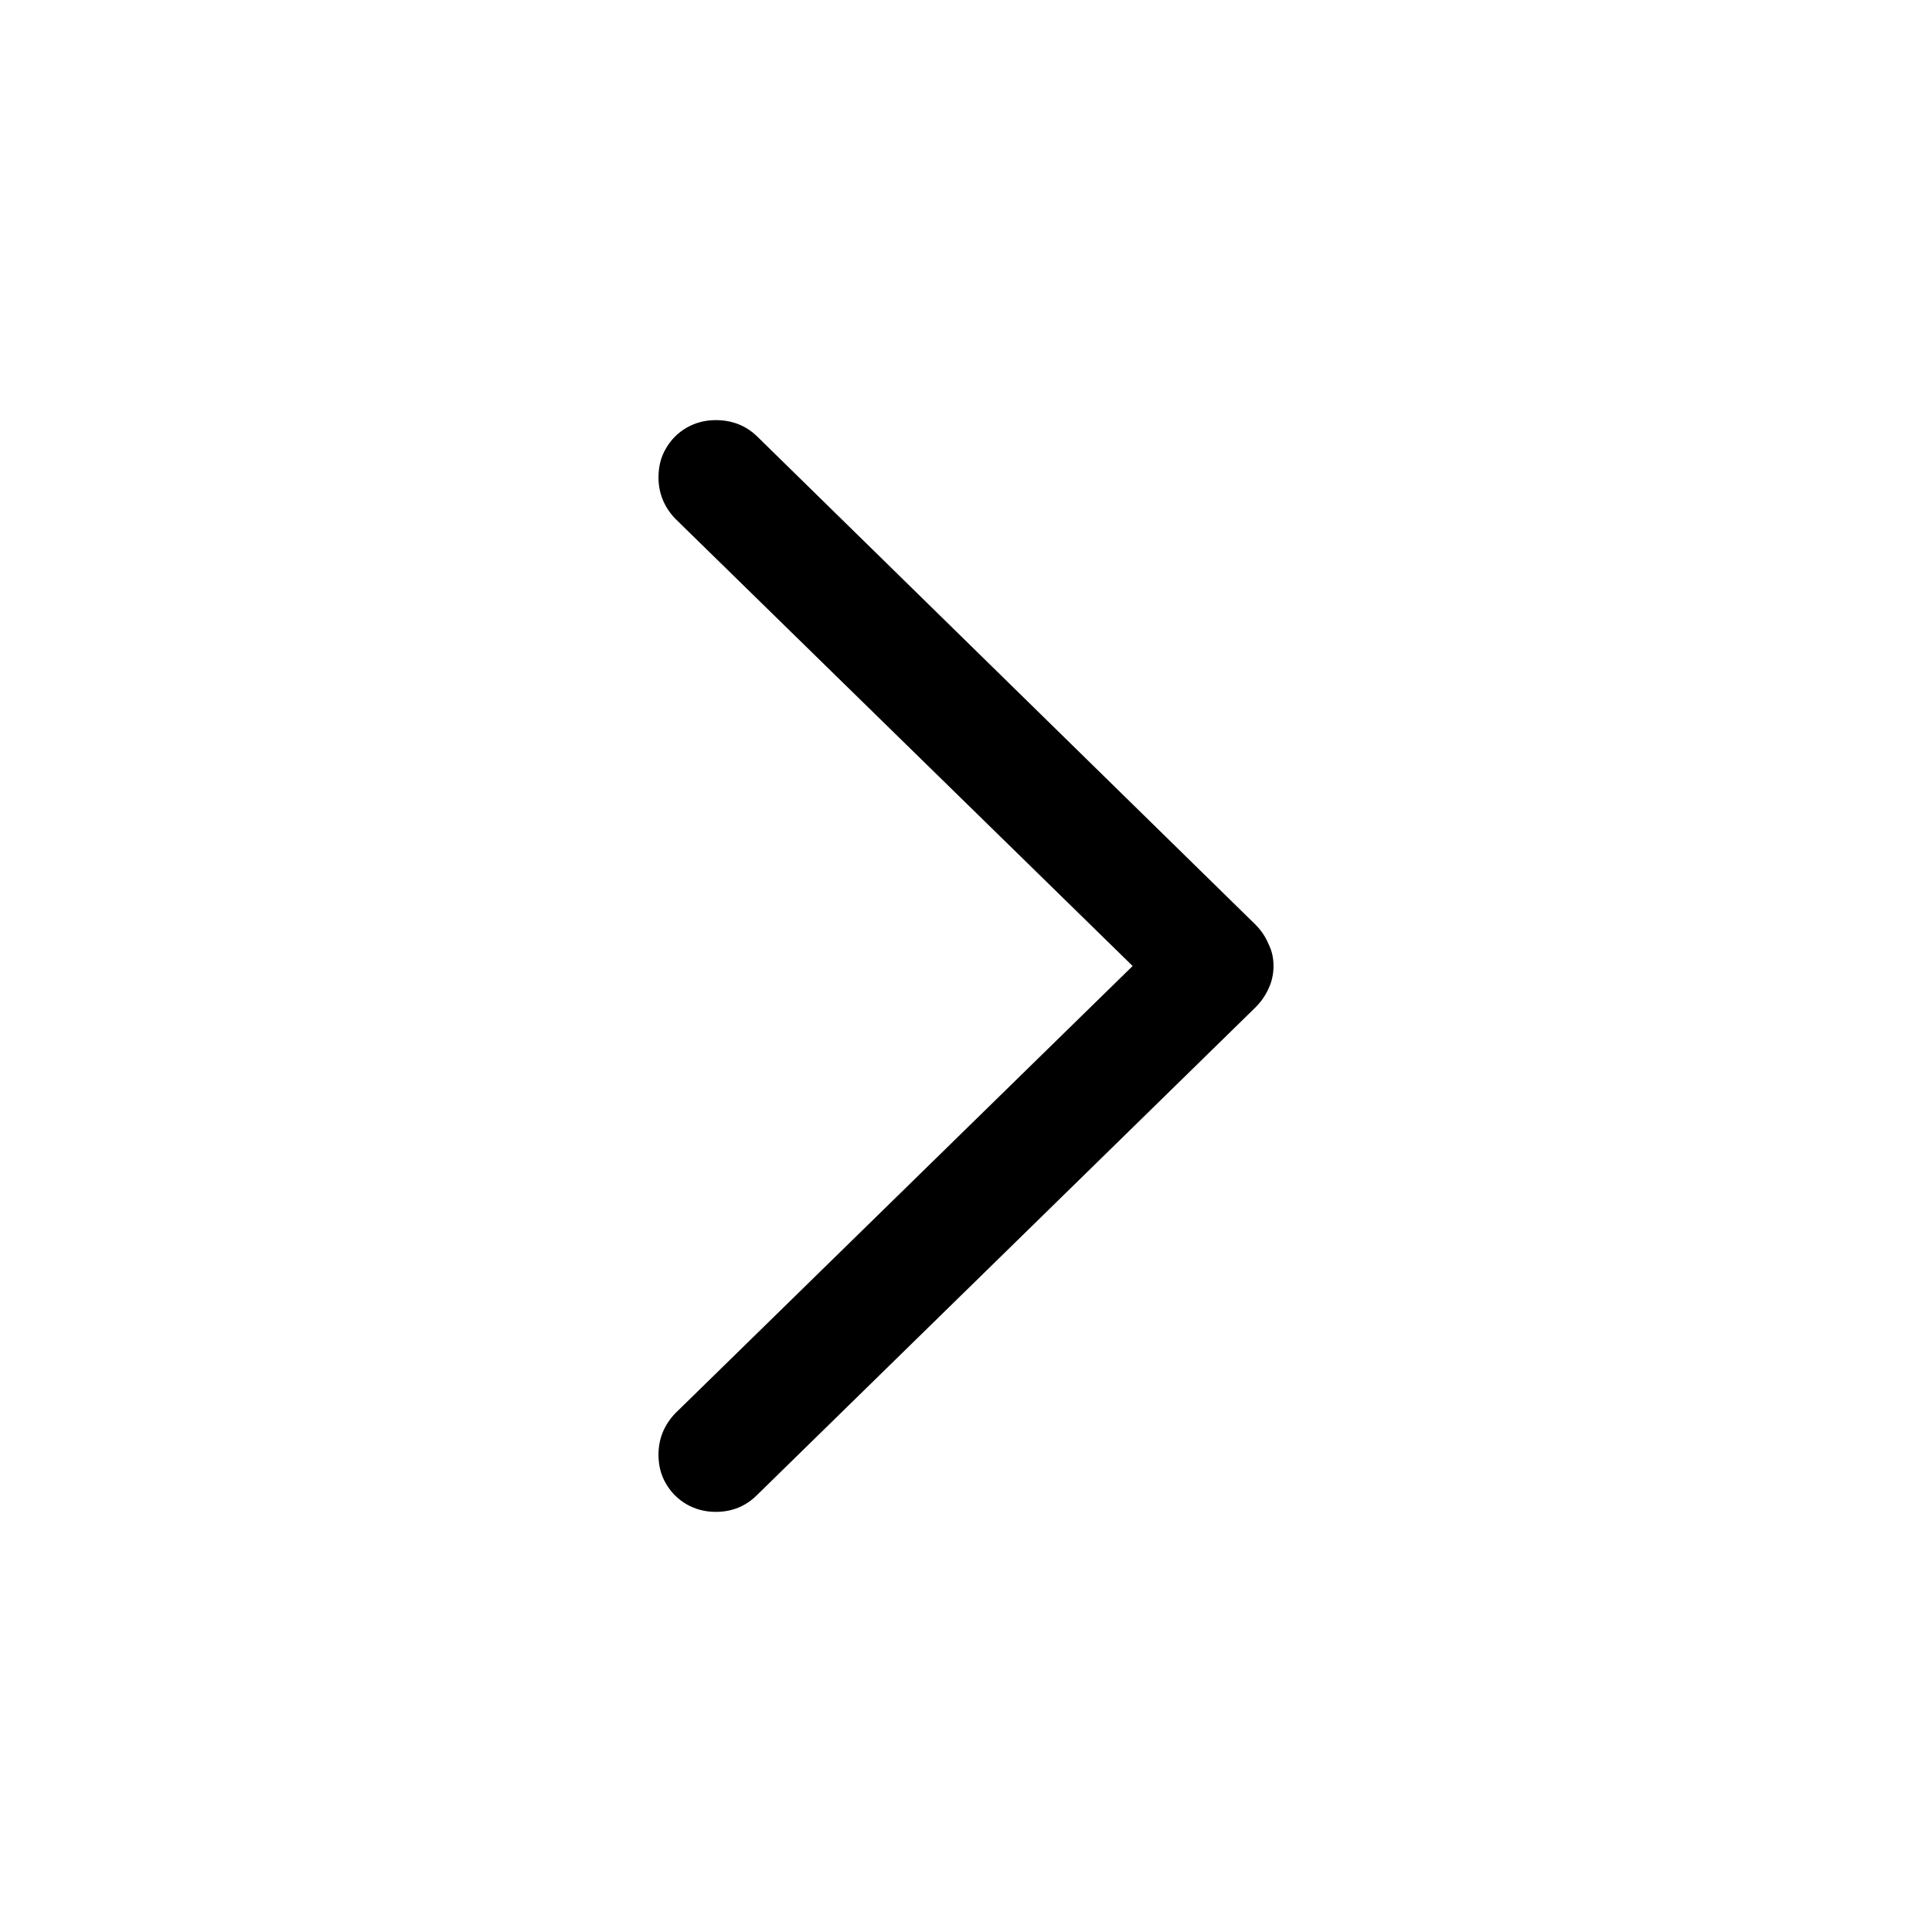 <svg width="24" height="24" viewBox="0 0 24 24" fill="none" xmlns="http://www.w3.org/2000/svg">
<path d="M15.82 12C15.82 12.099 15.8 12.193 15.758 12.281C15.721 12.365 15.667 12.443 15.594 12.516L9.406 18.57C9.266 18.711 9.094 18.781 8.891 18.781C8.76 18.781 8.641 18.75 8.531 18.688C8.422 18.625 8.336 18.539 8.273 18.43C8.211 18.326 8.18 18.206 8.18 18.07C8.18 17.878 8.247 17.708 8.383 17.562L14.07 12L8.383 6.438C8.247 6.292 8.18 6.122 8.18 5.93C8.18 5.794 8.211 5.674 8.273 5.57C8.336 5.461 8.422 5.375 8.531 5.312C8.641 5.25 8.76 5.219 8.891 5.219C9.094 5.219 9.266 5.286 9.406 5.422L15.594 11.484C15.667 11.557 15.721 11.638 15.758 11.727C15.8 11.81 15.82 11.901 15.82 12Z" fill="black"/>
</svg>
